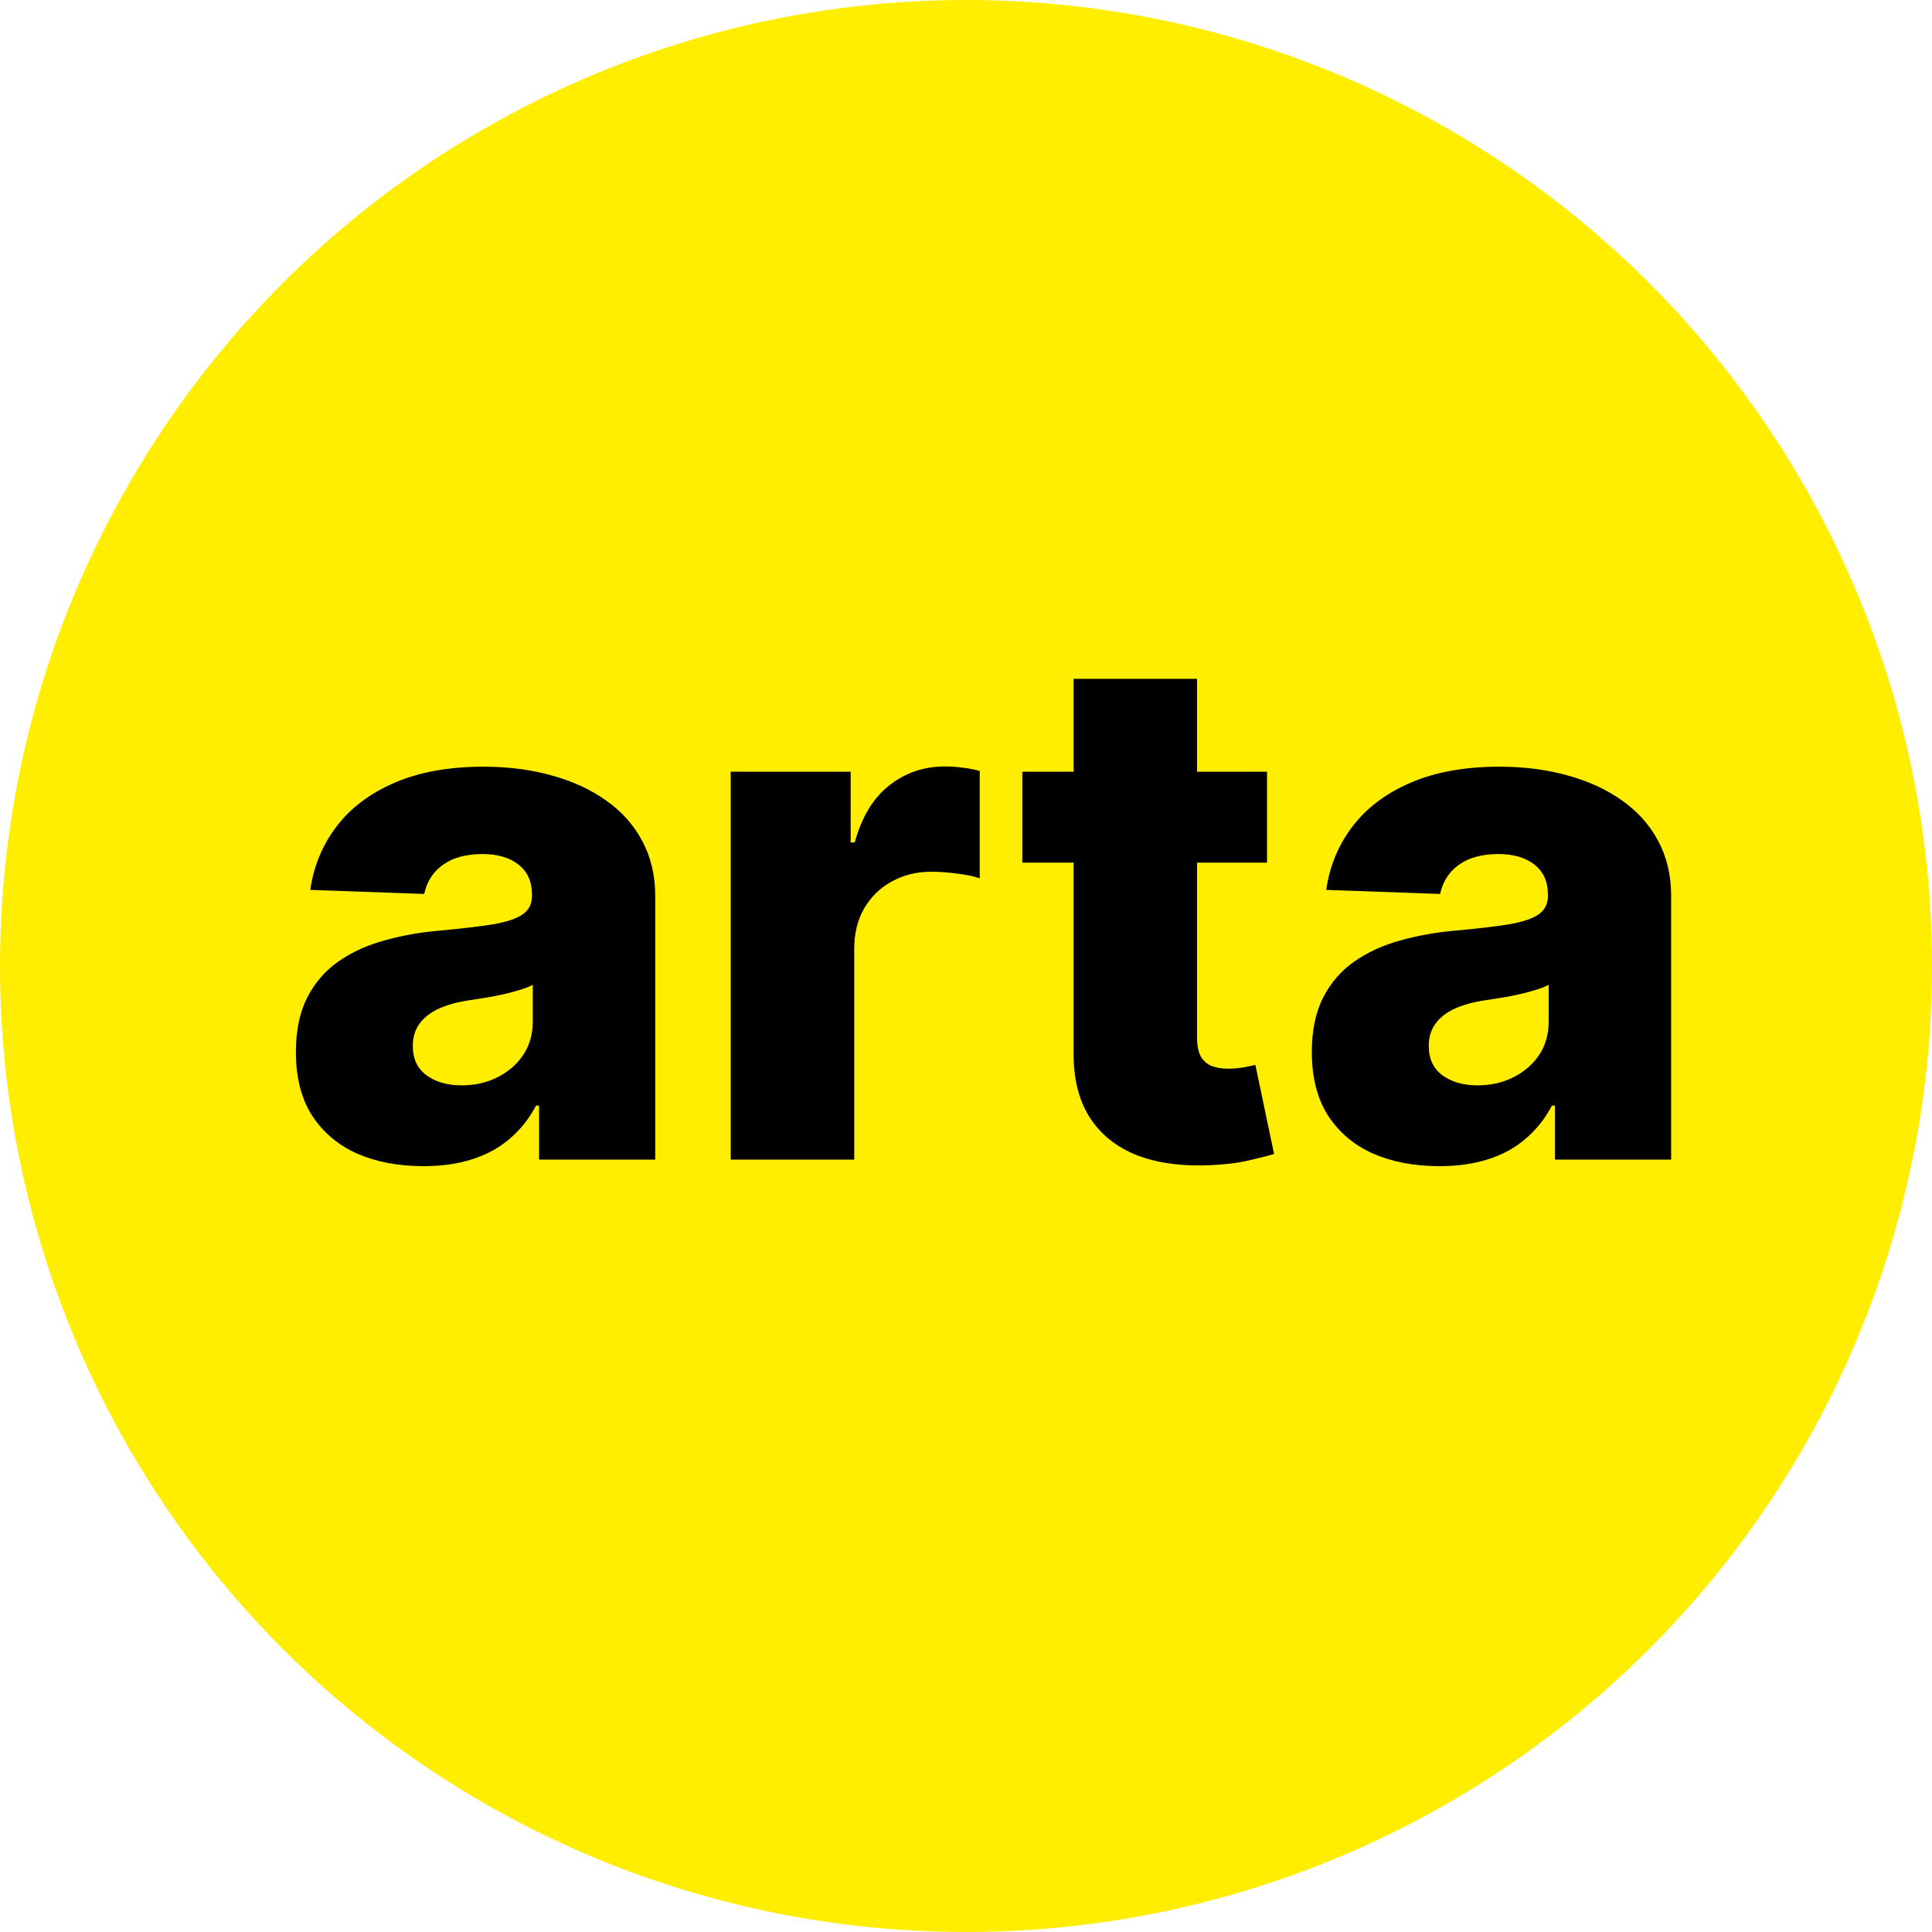 <svg width="111" height="111" viewBox="0 0 111 111" fill="none" xmlns="http://www.w3.org/2000/svg">
<circle cx="55.5" cy="55.5" r="55.5" fill="#FFEE00"/>
<path d="M82.695 67C81.273 67 80.011 66.763 78.909 66.289C77.816 65.806 76.95 65.08 76.312 64.113C75.683 63.136 75.369 61.913 75.369 60.443C75.369 59.205 75.586 58.16 76.022 57.309C76.457 56.458 77.056 55.766 77.821 55.234C78.585 54.702 79.465 54.301 80.461 54.03C81.457 53.749 82.521 53.561 83.653 53.464C84.92 53.348 85.94 53.227 86.714 53.102C87.488 52.966 88.049 52.778 88.397 52.536C88.755 52.284 88.934 51.931 88.934 51.477V51.404C88.934 50.659 88.677 50.084 88.165 49.678C87.652 49.271 86.961 49.068 86.09 49.068C85.152 49.068 84.397 49.271 83.827 49.678C83.256 50.084 82.894 50.645 82.739 51.361L76.196 51.128C76.389 49.774 76.887 48.565 77.69 47.502C78.502 46.428 79.615 45.586 81.027 44.977C82.449 44.358 84.156 44.049 86.148 44.049C87.57 44.049 88.88 44.218 90.08 44.556C91.279 44.885 92.324 45.369 93.213 46.007C94.103 46.636 94.79 47.41 95.274 48.328C95.767 49.247 96.013 50.297 96.013 51.477V66.623H89.34V63.518H89.166C88.769 64.273 88.261 64.911 87.642 65.433C87.033 65.956 86.312 66.347 85.481 66.608C84.659 66.87 83.73 67 82.695 67ZM84.886 62.358C85.65 62.358 86.337 62.203 86.946 61.893C87.565 61.584 88.058 61.158 88.426 60.617C88.793 60.065 88.977 59.427 88.977 58.702V56.583C88.774 56.69 88.527 56.786 88.237 56.873C87.957 56.961 87.647 57.043 87.309 57.12C86.97 57.198 86.622 57.265 86.264 57.323C85.906 57.381 85.563 57.434 85.234 57.483C84.567 57.589 83.996 57.754 83.522 57.976C83.058 58.199 82.7 58.489 82.449 58.847C82.207 59.195 82.086 59.611 82.086 60.094C82.086 60.829 82.347 61.39 82.869 61.777C83.401 62.164 84.073 62.358 84.886 62.358Z" fill="black"/>
<path d="M72.794 44.339V49.562H58.736V44.339H72.794ZM61.681 39H68.775V59.616C68.775 60.051 68.843 60.404 68.978 60.675C69.123 60.936 69.331 61.124 69.602 61.241C69.873 61.347 70.197 61.4 70.574 61.4C70.845 61.4 71.13 61.376 71.43 61.328C71.74 61.27 71.972 61.221 72.126 61.182L73.2 66.304C72.861 66.4 72.383 66.521 71.764 66.666C71.154 66.812 70.424 66.903 69.573 66.942C67.909 67.019 66.483 66.826 65.293 66.362C64.113 65.888 63.209 65.153 62.58 64.157C61.961 63.16 61.661 61.908 61.681 60.399V39Z" fill="black"/>
<path d="M41.983 66.623V44.339H48.874V48.401H49.106C49.512 46.931 50.175 45.838 51.094 45.123C52.013 44.397 53.081 44.034 54.3 44.034C54.629 44.034 54.967 44.059 55.316 44.107C55.664 44.146 55.988 44.209 56.288 44.296V50.461C55.949 50.345 55.504 50.254 54.953 50.186C54.411 50.118 53.928 50.084 53.502 50.084C52.66 50.084 51.901 50.273 51.224 50.65C50.557 51.017 50.03 51.535 49.643 52.202C49.266 52.86 49.077 53.634 49.077 54.524V66.623H41.983Z" fill="black"/>
<path d="M24.326 67C22.905 67 21.642 66.763 20.54 66.289C19.447 65.806 18.581 65.08 17.943 64.113C17.314 63.136 17 61.913 17 60.443C17 59.205 17.218 58.16 17.653 57.309C18.088 56.458 18.688 55.766 19.452 55.234C20.216 54.702 21.096 54.301 22.092 54.03C23.088 53.749 24.152 53.561 25.284 53.464C26.551 53.348 27.571 53.227 28.345 53.102C29.119 52.966 29.68 52.778 30.028 52.536C30.386 52.284 30.565 51.931 30.565 51.477V51.404C30.565 50.659 30.309 50.084 29.796 49.678C29.283 49.271 28.592 49.068 27.721 49.068C26.783 49.068 26.029 49.271 25.458 49.678C24.887 50.084 24.525 50.645 24.37 51.361L17.827 51.128C18.02 49.774 18.518 48.565 19.321 47.502C20.134 46.428 21.246 45.586 22.658 44.977C24.08 44.358 25.787 44.049 27.779 44.049C29.201 44.049 30.512 44.218 31.711 44.556C32.91 44.885 33.955 45.369 34.845 46.007C35.734 46.636 36.421 47.41 36.905 48.328C37.398 49.247 37.645 50.297 37.645 51.477V66.623H30.971V63.518H30.797C30.4 64.273 29.893 64.911 29.274 65.433C28.664 65.956 27.944 66.347 27.112 66.608C26.29 66.87 25.361 67 24.326 67ZM26.517 62.358C27.281 62.358 27.968 62.203 28.577 61.893C29.196 61.584 29.69 61.158 30.057 60.617C30.425 60.065 30.608 59.427 30.608 58.702V56.583C30.405 56.69 30.159 56.786 29.869 56.873C29.588 56.961 29.279 57.043 28.94 57.12C28.602 57.198 28.253 57.265 27.895 57.323C27.538 57.381 27.194 57.434 26.865 57.483C26.198 57.589 25.627 57.754 25.153 57.976C24.689 58.199 24.331 58.489 24.08 58.847C23.838 59.195 23.717 59.611 23.717 60.094C23.717 60.829 23.978 61.39 24.501 61.777C25.032 62.164 25.705 62.358 26.517 62.358Z" fill="black"/>
</svg>
